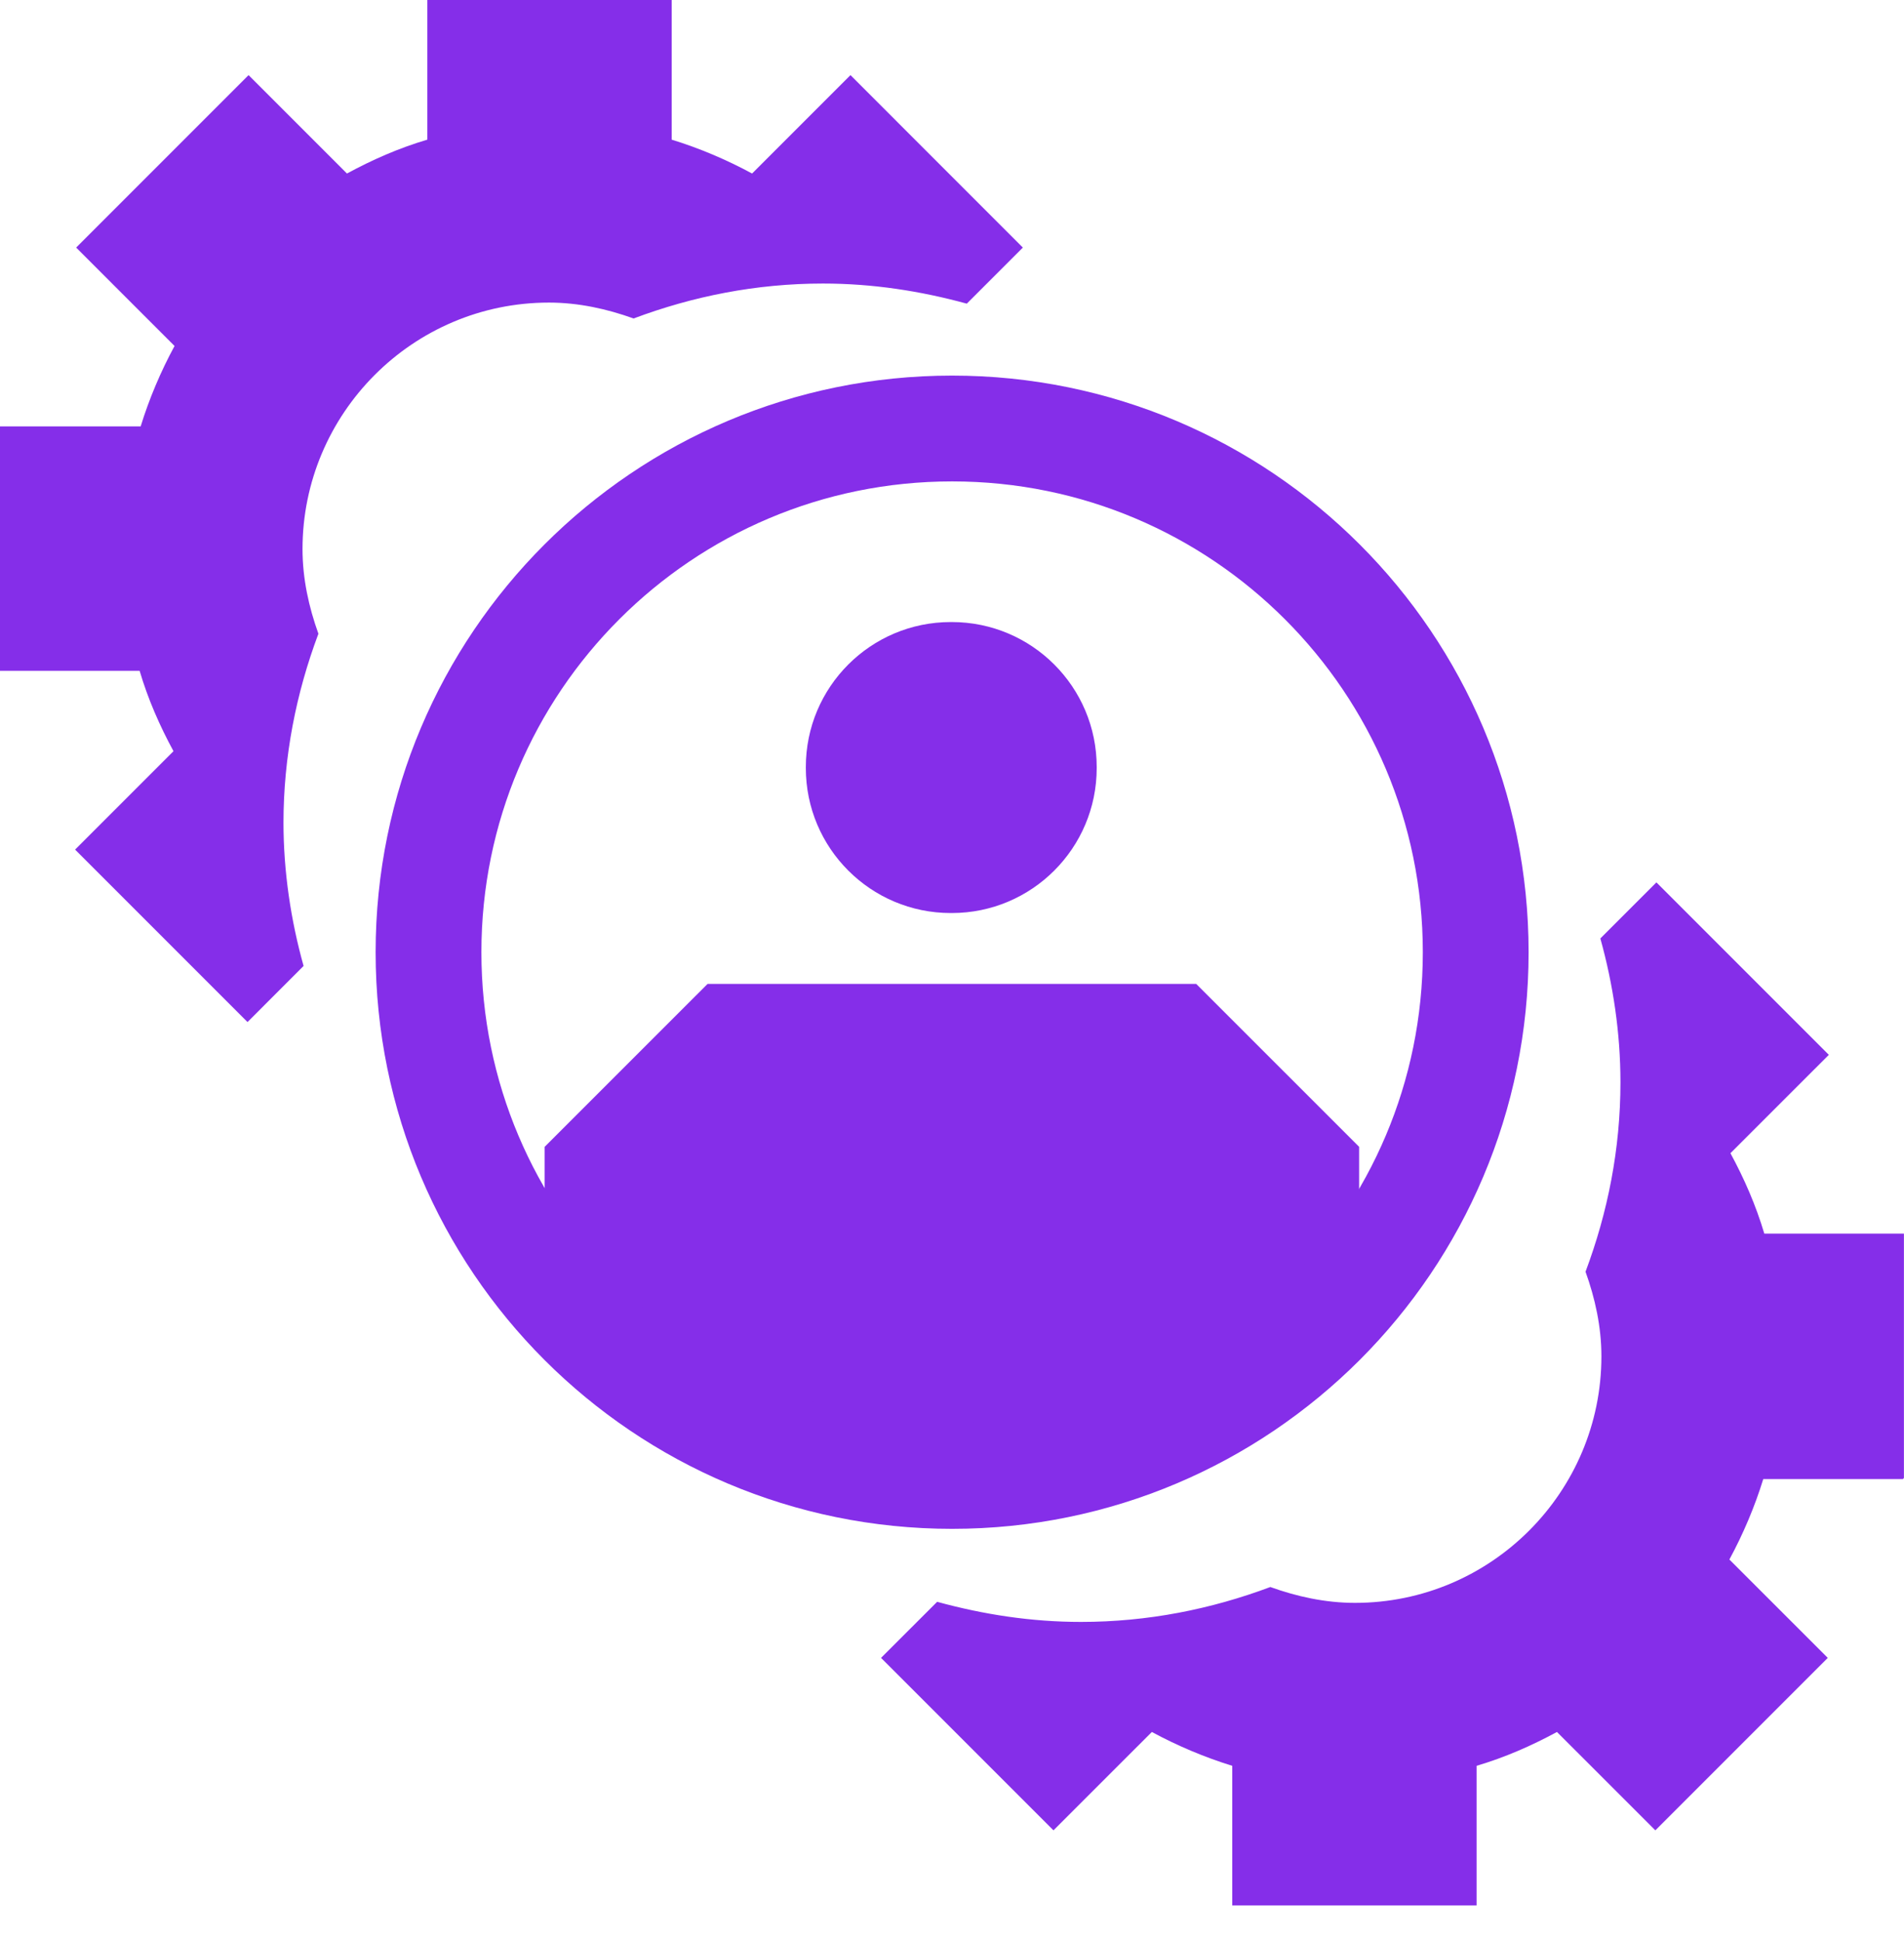 <svg width="52" height="53" viewBox="0 0 52 53" fill="none" xmlns="http://www.w3.org/2000/svg">
<path d="M32.67 26.866H19.324L14.875 31.314V36.399L25.997 39.577L37.119 36.399V31.314L32.67 26.866Z" fill="#852EE9"/>
<path d="M25.994 16.985H25.966C23.78 16.985 22.008 18.757 22.008 20.943V20.972C22.008 23.158 23.78 24.93 25.966 24.93H25.994C28.18 24.93 29.952 23.158 29.952 20.972V20.943C29.952 18.757 28.18 16.985 25.994 16.985Z" fill="#852EE9"/>
<path d="M51.998 40.357V33.684H48.185C47.953 32.904 47.636 32.182 47.26 31.488L49.947 28.802L45.238 24.093L43.707 25.624C44.053 26.866 44.256 28.195 44.256 29.553C44.256 31.373 43.909 33.106 43.302 34.724C43.562 35.446 43.736 36.226 43.736 37.035C43.736 40.733 40.731 43.766 37.005 43.766C36.196 43.766 35.416 43.593 34.694 43.333C33.076 43.939 31.343 44.286 29.523 44.286C28.165 44.286 26.865 44.084 25.594 43.737L24.062 45.268L28.771 49.977L31.458 47.291C32.151 47.666 32.903 47.984 33.654 48.215V52.028H40.327V48.215C41.107 47.984 41.829 47.666 42.522 47.291L45.209 49.977L49.918 45.268L47.231 42.582C47.607 41.888 47.925 41.137 48.156 40.386H51.969L51.998 40.357Z" fill="#852EE9"/>
<path d="M7.742 22.476C7.742 20.655 8.089 18.922 8.696 17.304C8.436 16.582 8.262 15.802 8.262 14.993C8.262 11.296 11.267 8.262 14.993 8.262C15.802 8.262 16.582 8.436 17.304 8.696C18.922 8.089 20.655 7.742 22.476 7.742C23.833 7.742 25.133 7.944 26.404 8.291L27.935 6.76L23.227 2.051L20.54 4.738C19.847 4.362 19.096 4.044 18.344 3.813V0H11.671V3.813C10.891 4.044 10.169 4.362 9.476 4.738L6.789 2.051L2.08 6.76L4.767 9.447C4.391 10.14 4.073 10.891 3.842 11.642H0V18.316H3.813C4.044 19.096 4.362 19.818 4.738 20.511L2.051 23.198L6.76 27.907L8.291 26.375C7.944 25.133 7.742 23.804 7.742 22.447V22.476Z" fill="#852EE9"/>
<path d="M26.003 40.3C33.901 40.3 40.303 33.897 40.303 26C40.303 18.102 33.901 11.7 26.003 11.7C18.105 11.7 11.703 18.102 11.703 26C11.703 33.897 18.105 40.3 26.003 40.3Z" stroke="#852EE9" stroke-width="2.889" stroke-miterlimit="10"/>
</svg>

